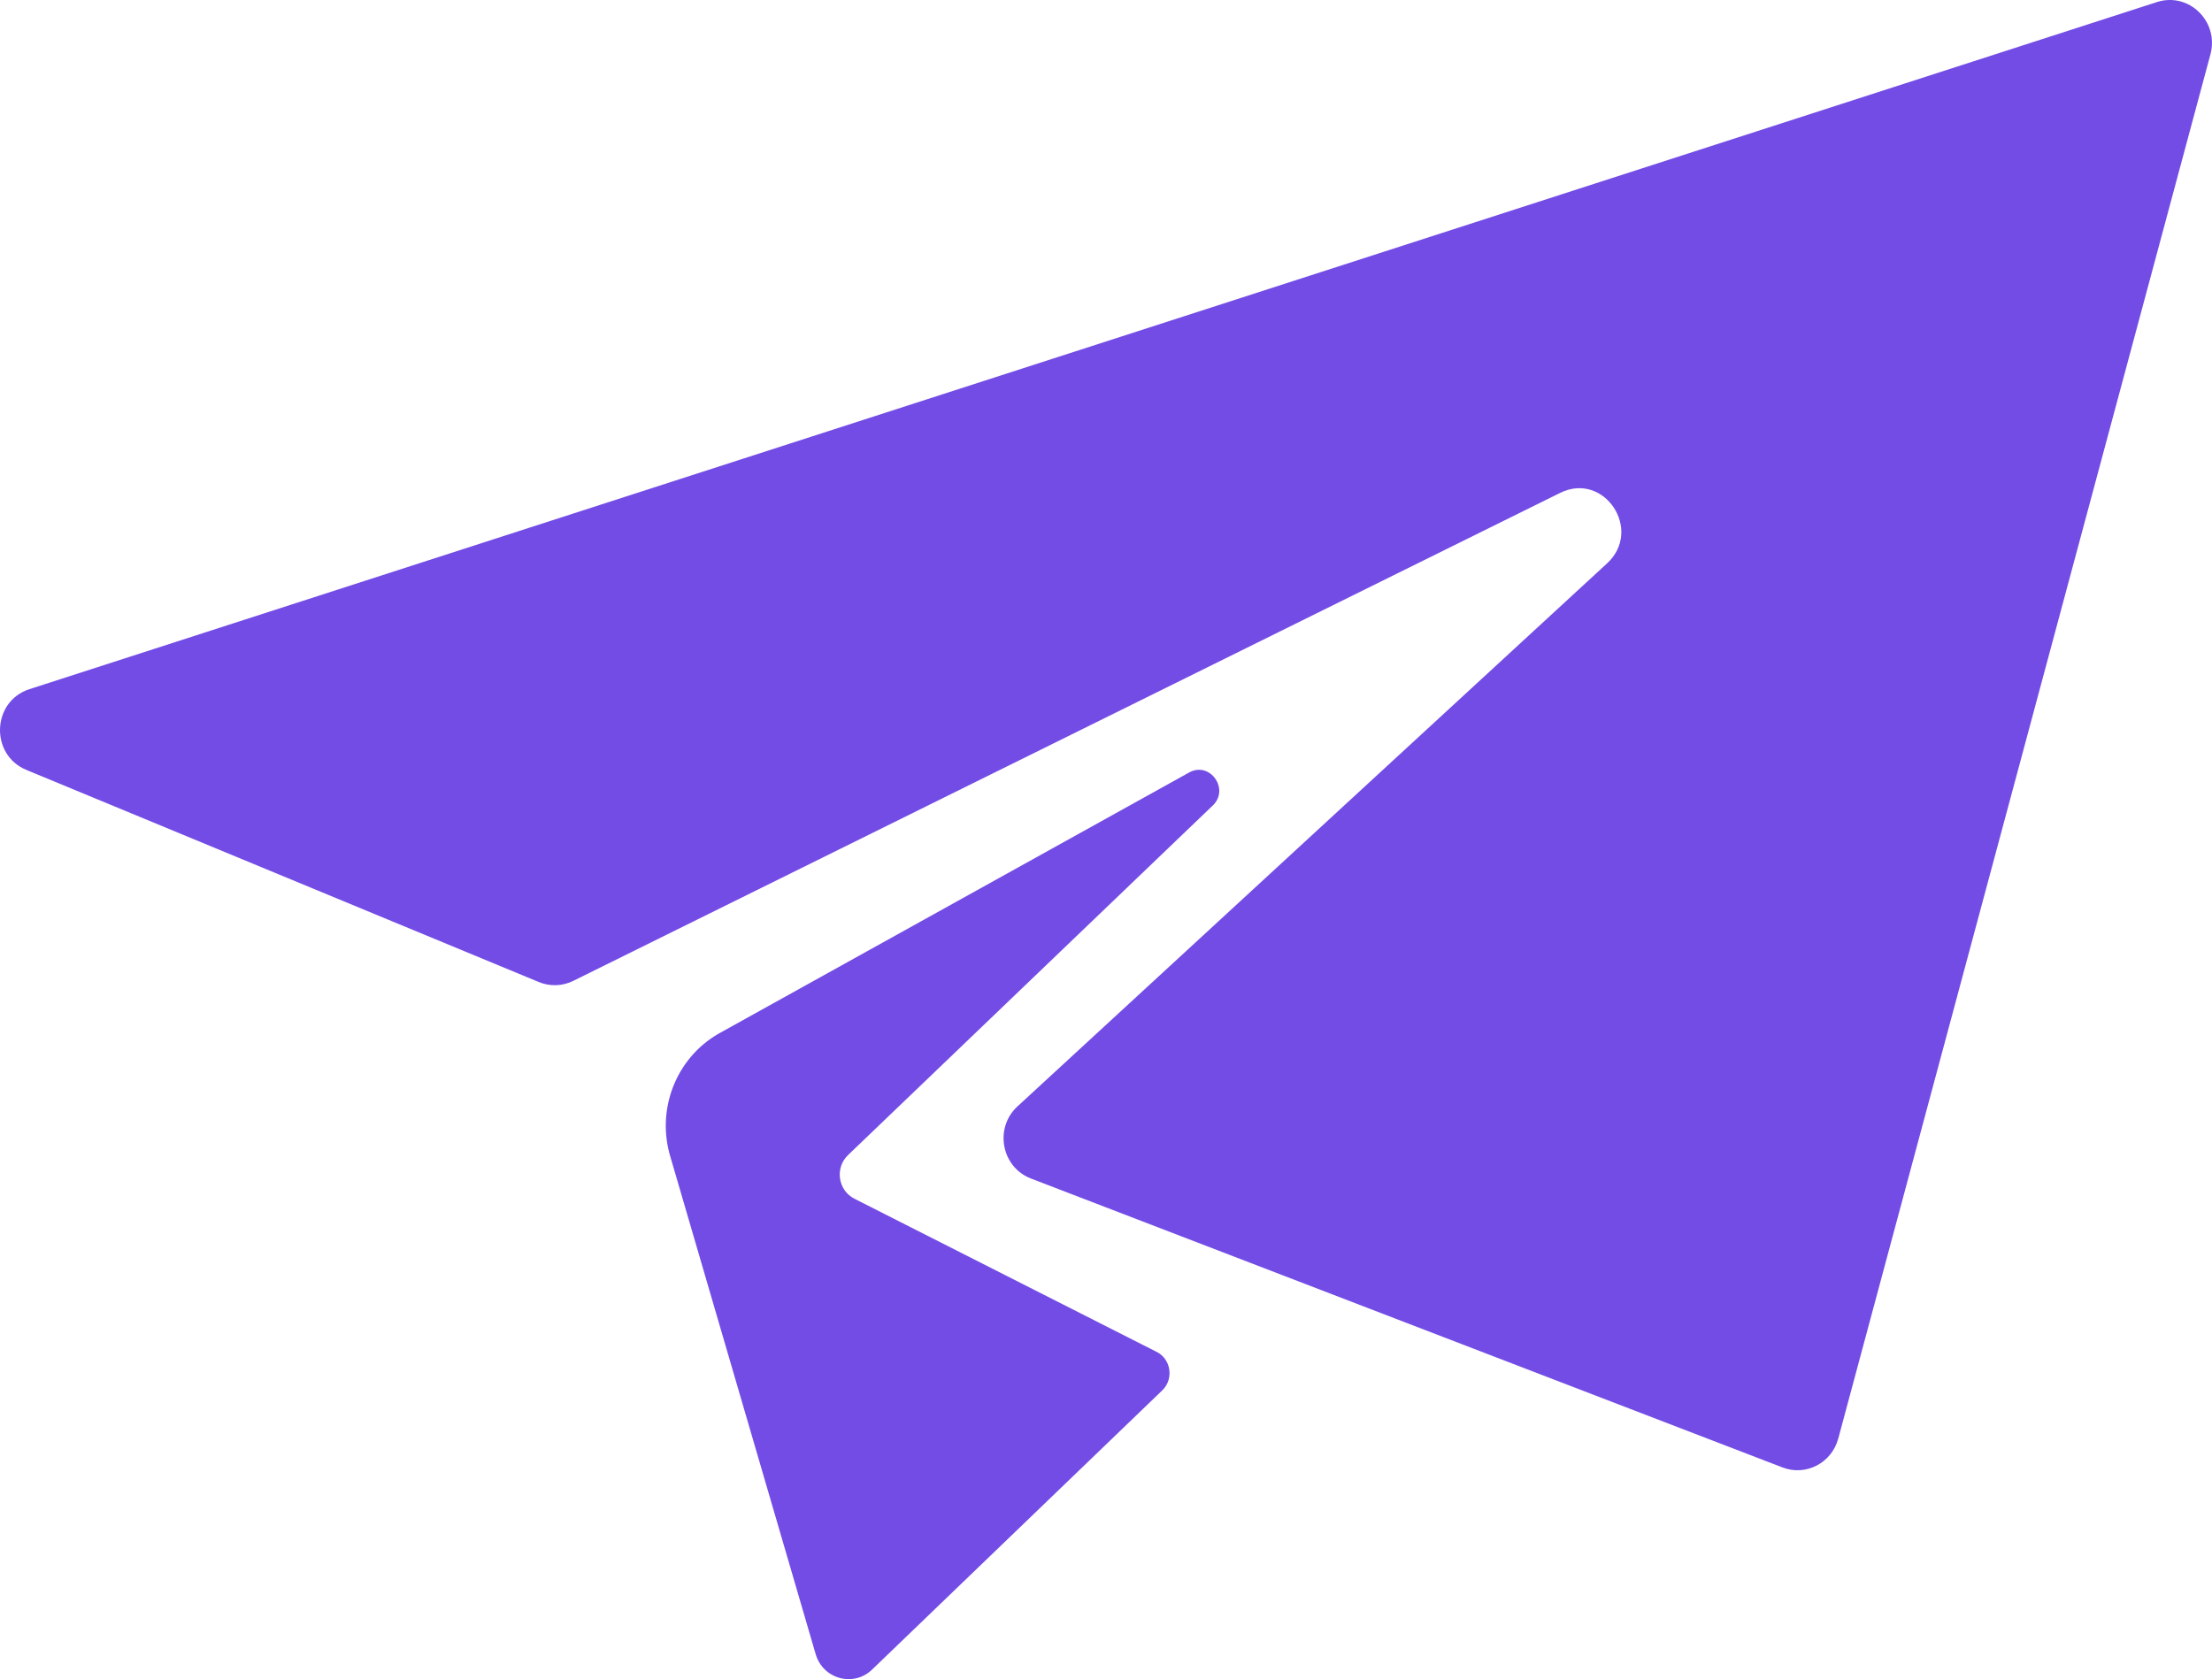 <svg width="54" height="41" viewBox="0 0 54 41" fill="none" xmlns="http://www.w3.org/2000/svg">
<path d="M0.72 16.827L52.654 0.051C53.434 -0.202 54.178 0.525 53.962 1.327L44.876 35.127C44.715 35.724 44.084 36.051 43.515 35.831L25.167 28.776C24.445 28.498 24.267 27.543 24.838 27.016L39.232 13.756C40.117 12.942 39.162 11.504 38.087 12.035L13.993 23.951C13.729 24.081 13.424 24.091 13.152 23.978L0.643 18.799C-0.251 18.428 -0.201 17.123 0.72 16.827ZM29.589 19.685C30.041 19.286 29.539 18.567 29.019 18.868L17.536 25.243C16.501 25.843 16.015 27.093 16.367 28.251L19.913 40.392C20.094 41.007 20.853 41.205 21.302 40.755L28.381 33.942C28.67 33.651 28.578 33.155 28.204 32.993L20.859 29.27C20.456 29.066 20.376 28.516 20.703 28.203L29.589 19.685Z" fill="#734CE6"/>
</svg>
